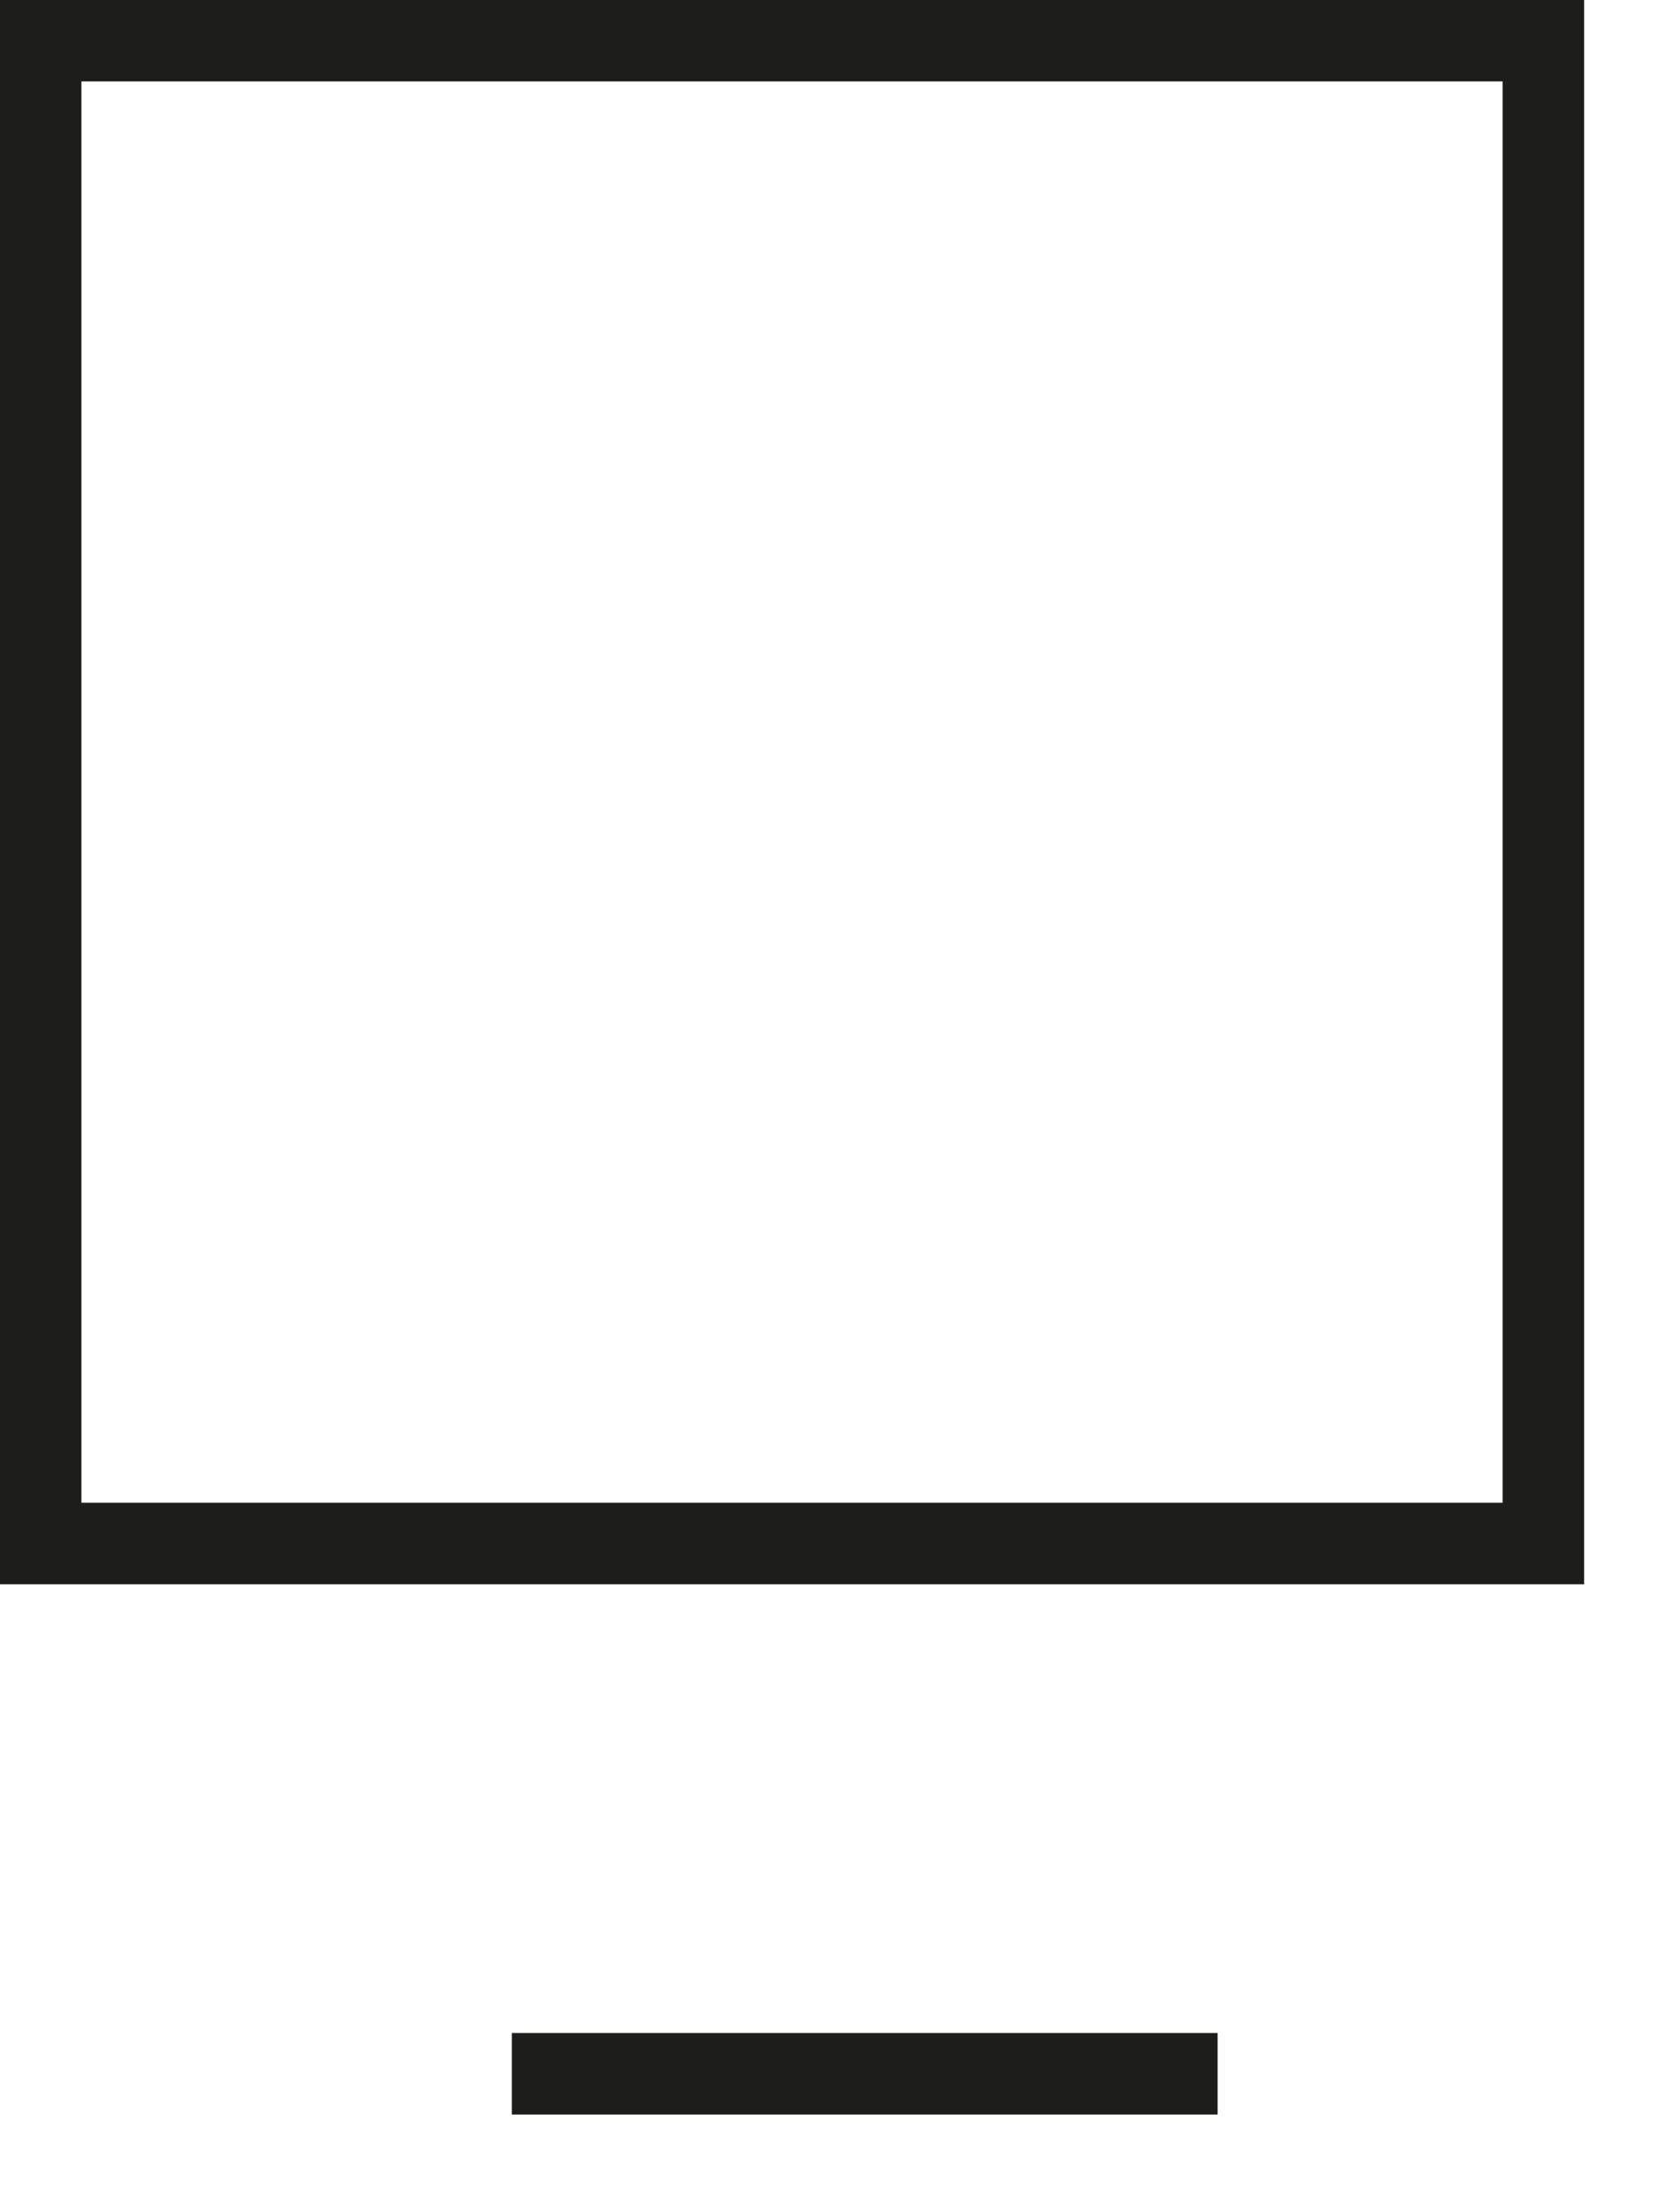 <svg width="15" height="20" viewBox="0 0 15 20" fill="none" xmlns="http://www.w3.org/2000/svg">
<path d="M13.586 0.736V13.586H0.736V0.736H13.586ZM14.323 0H0V14.323H14.323V0Z" fill="#1D1D1B"/>
<path d="M11.009 18.38H4.628V19.117H11.009V18.38Z" fill="#1D1D1B"/>
</svg>

